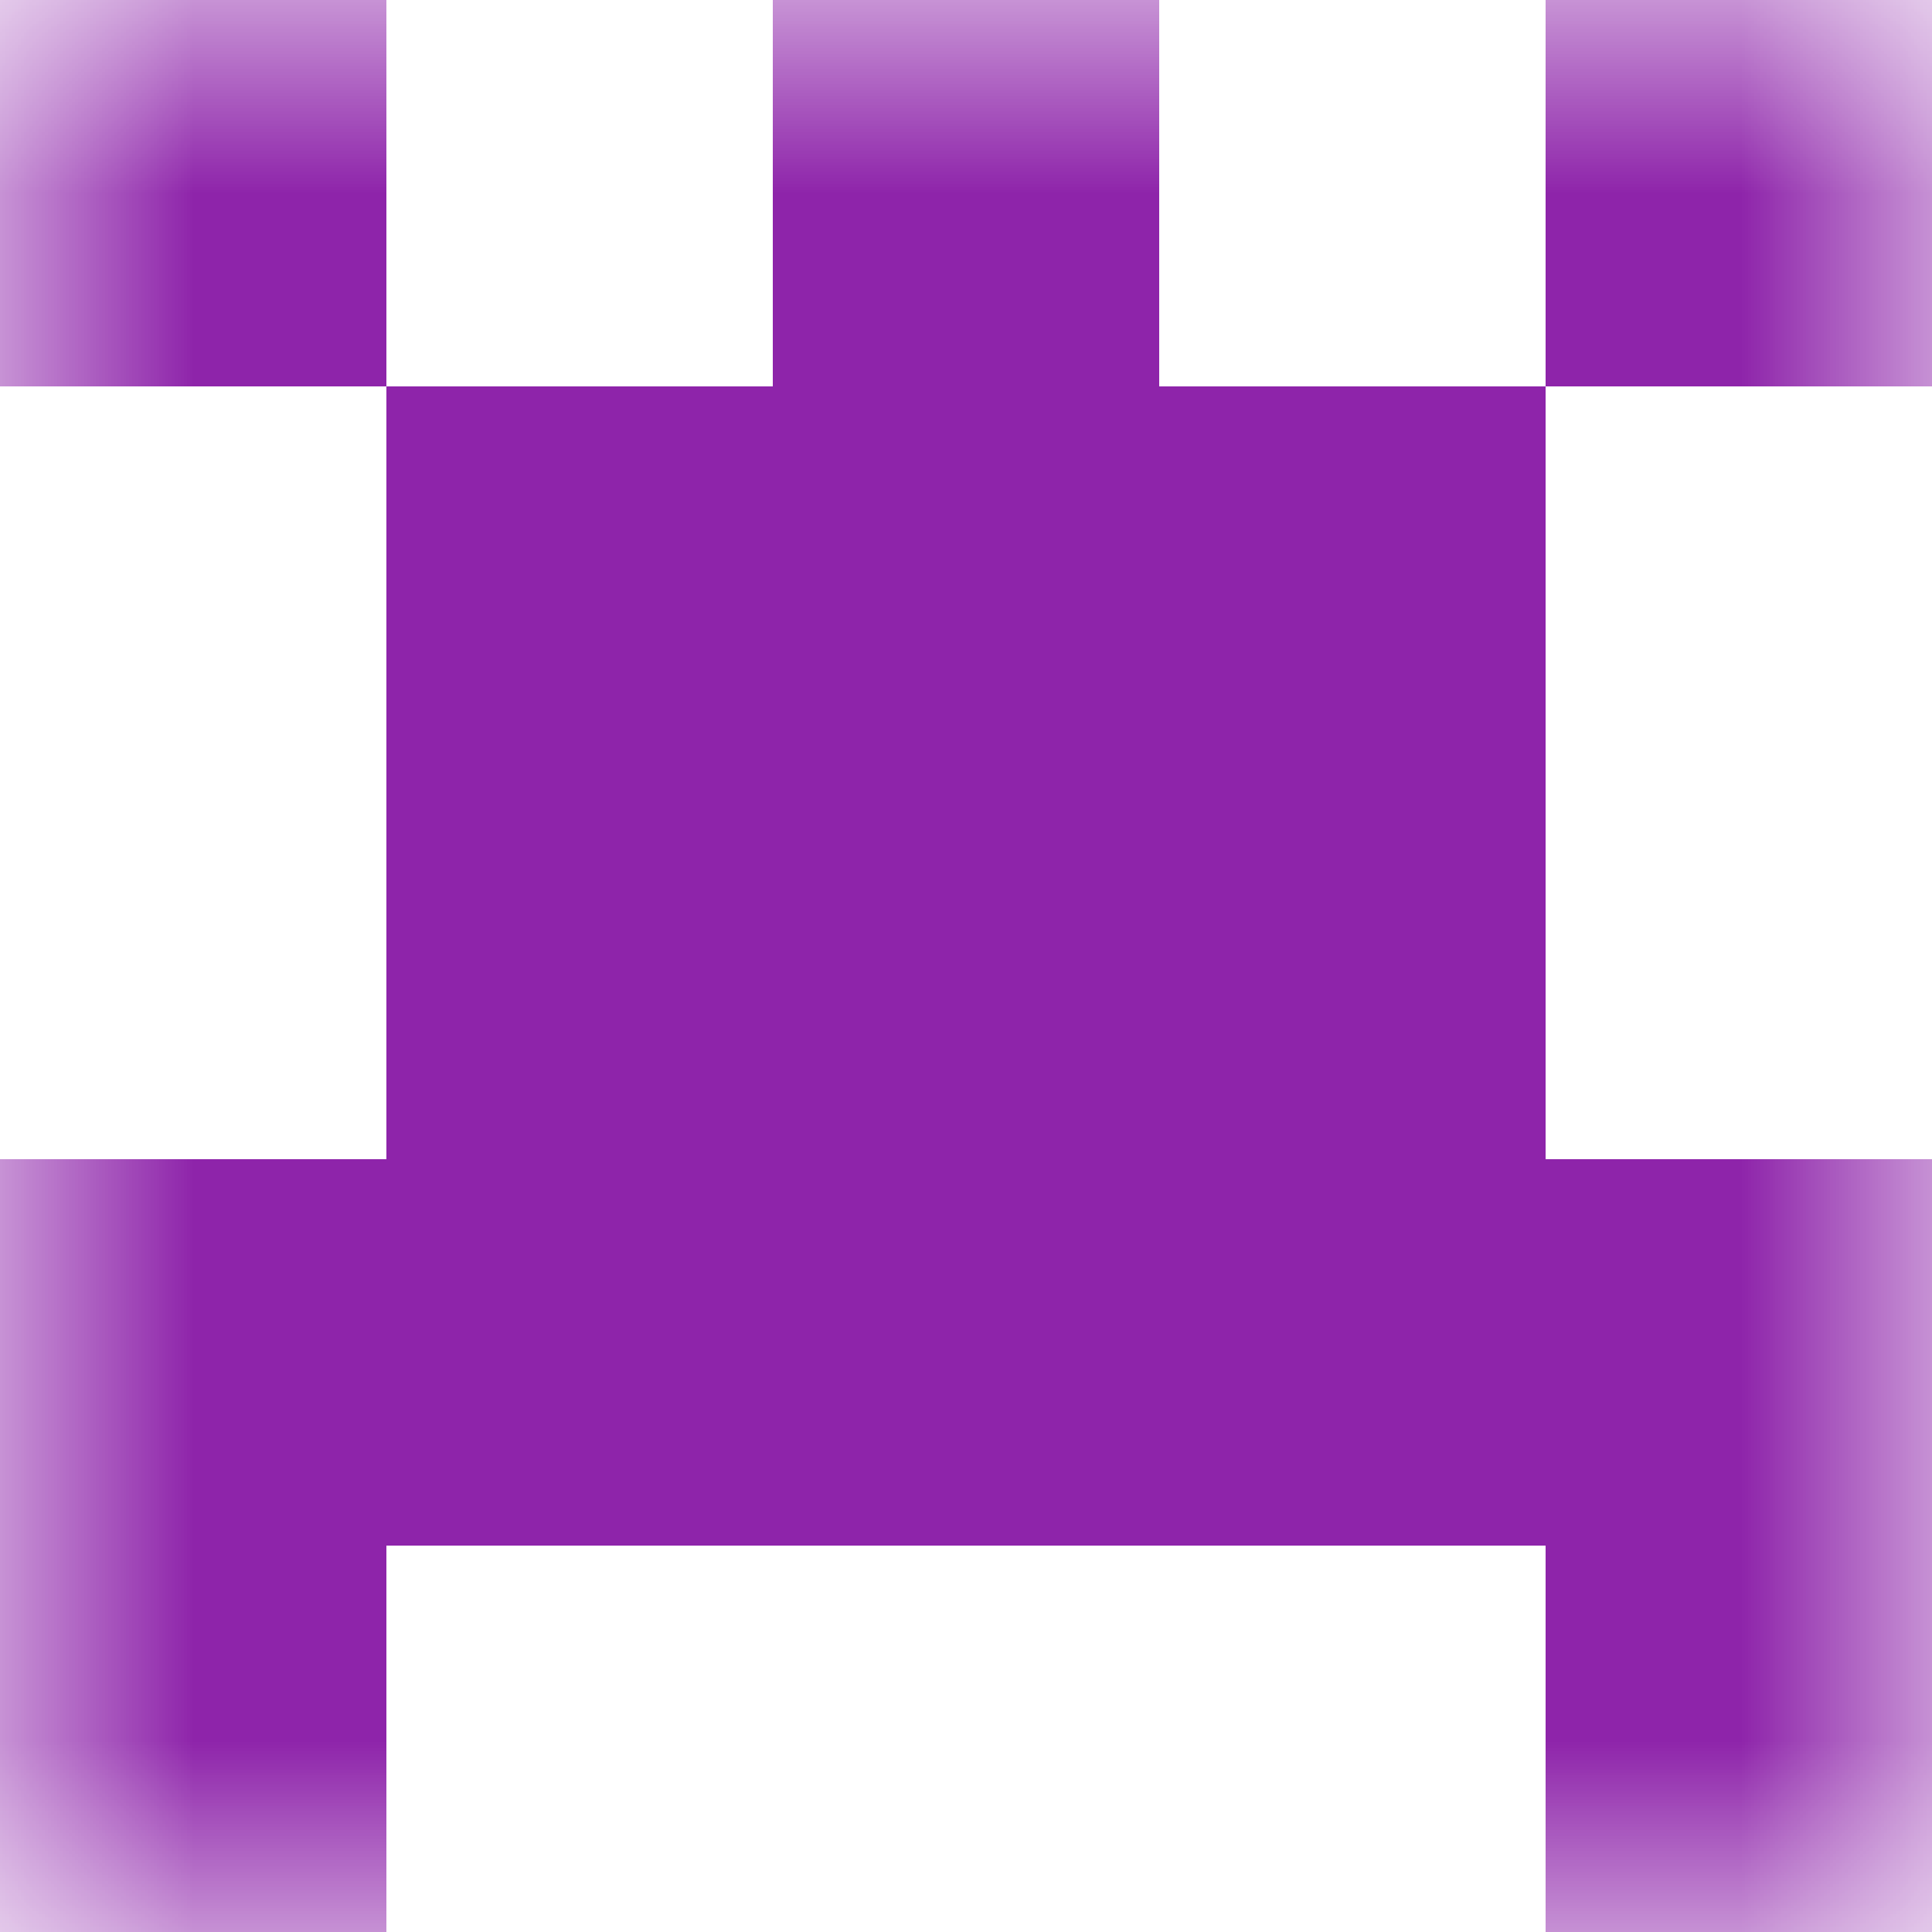 <svg xmlns="http://www.w3.org/2000/svg" viewBox="0 0 5 5" fill="none" shape-rendering="crispEdges"><mask id="viewboxMask"><rect width="5" height="5" rx="0" ry="0" x="0" y="0" fill="#fff" /></mask><g mask="url(#viewboxMask)"><path d="M0 0h1v1H0V0ZM4 0h1v1H4V0ZM3 0H2v1h1V0Z" fill="#8e24aa"/><path fill="#8e24aa" d="M1 1h3v1H1z"/><path fill="#8e24aa" d="M1 2h3v1H1z"/><path fill="#8e24aa" d="M0 3h5v1H0z"/><path d="M1 4H0v1h1V4ZM5 4H4v1h1V4Z" fill="#8e24aa"/></g></svg>